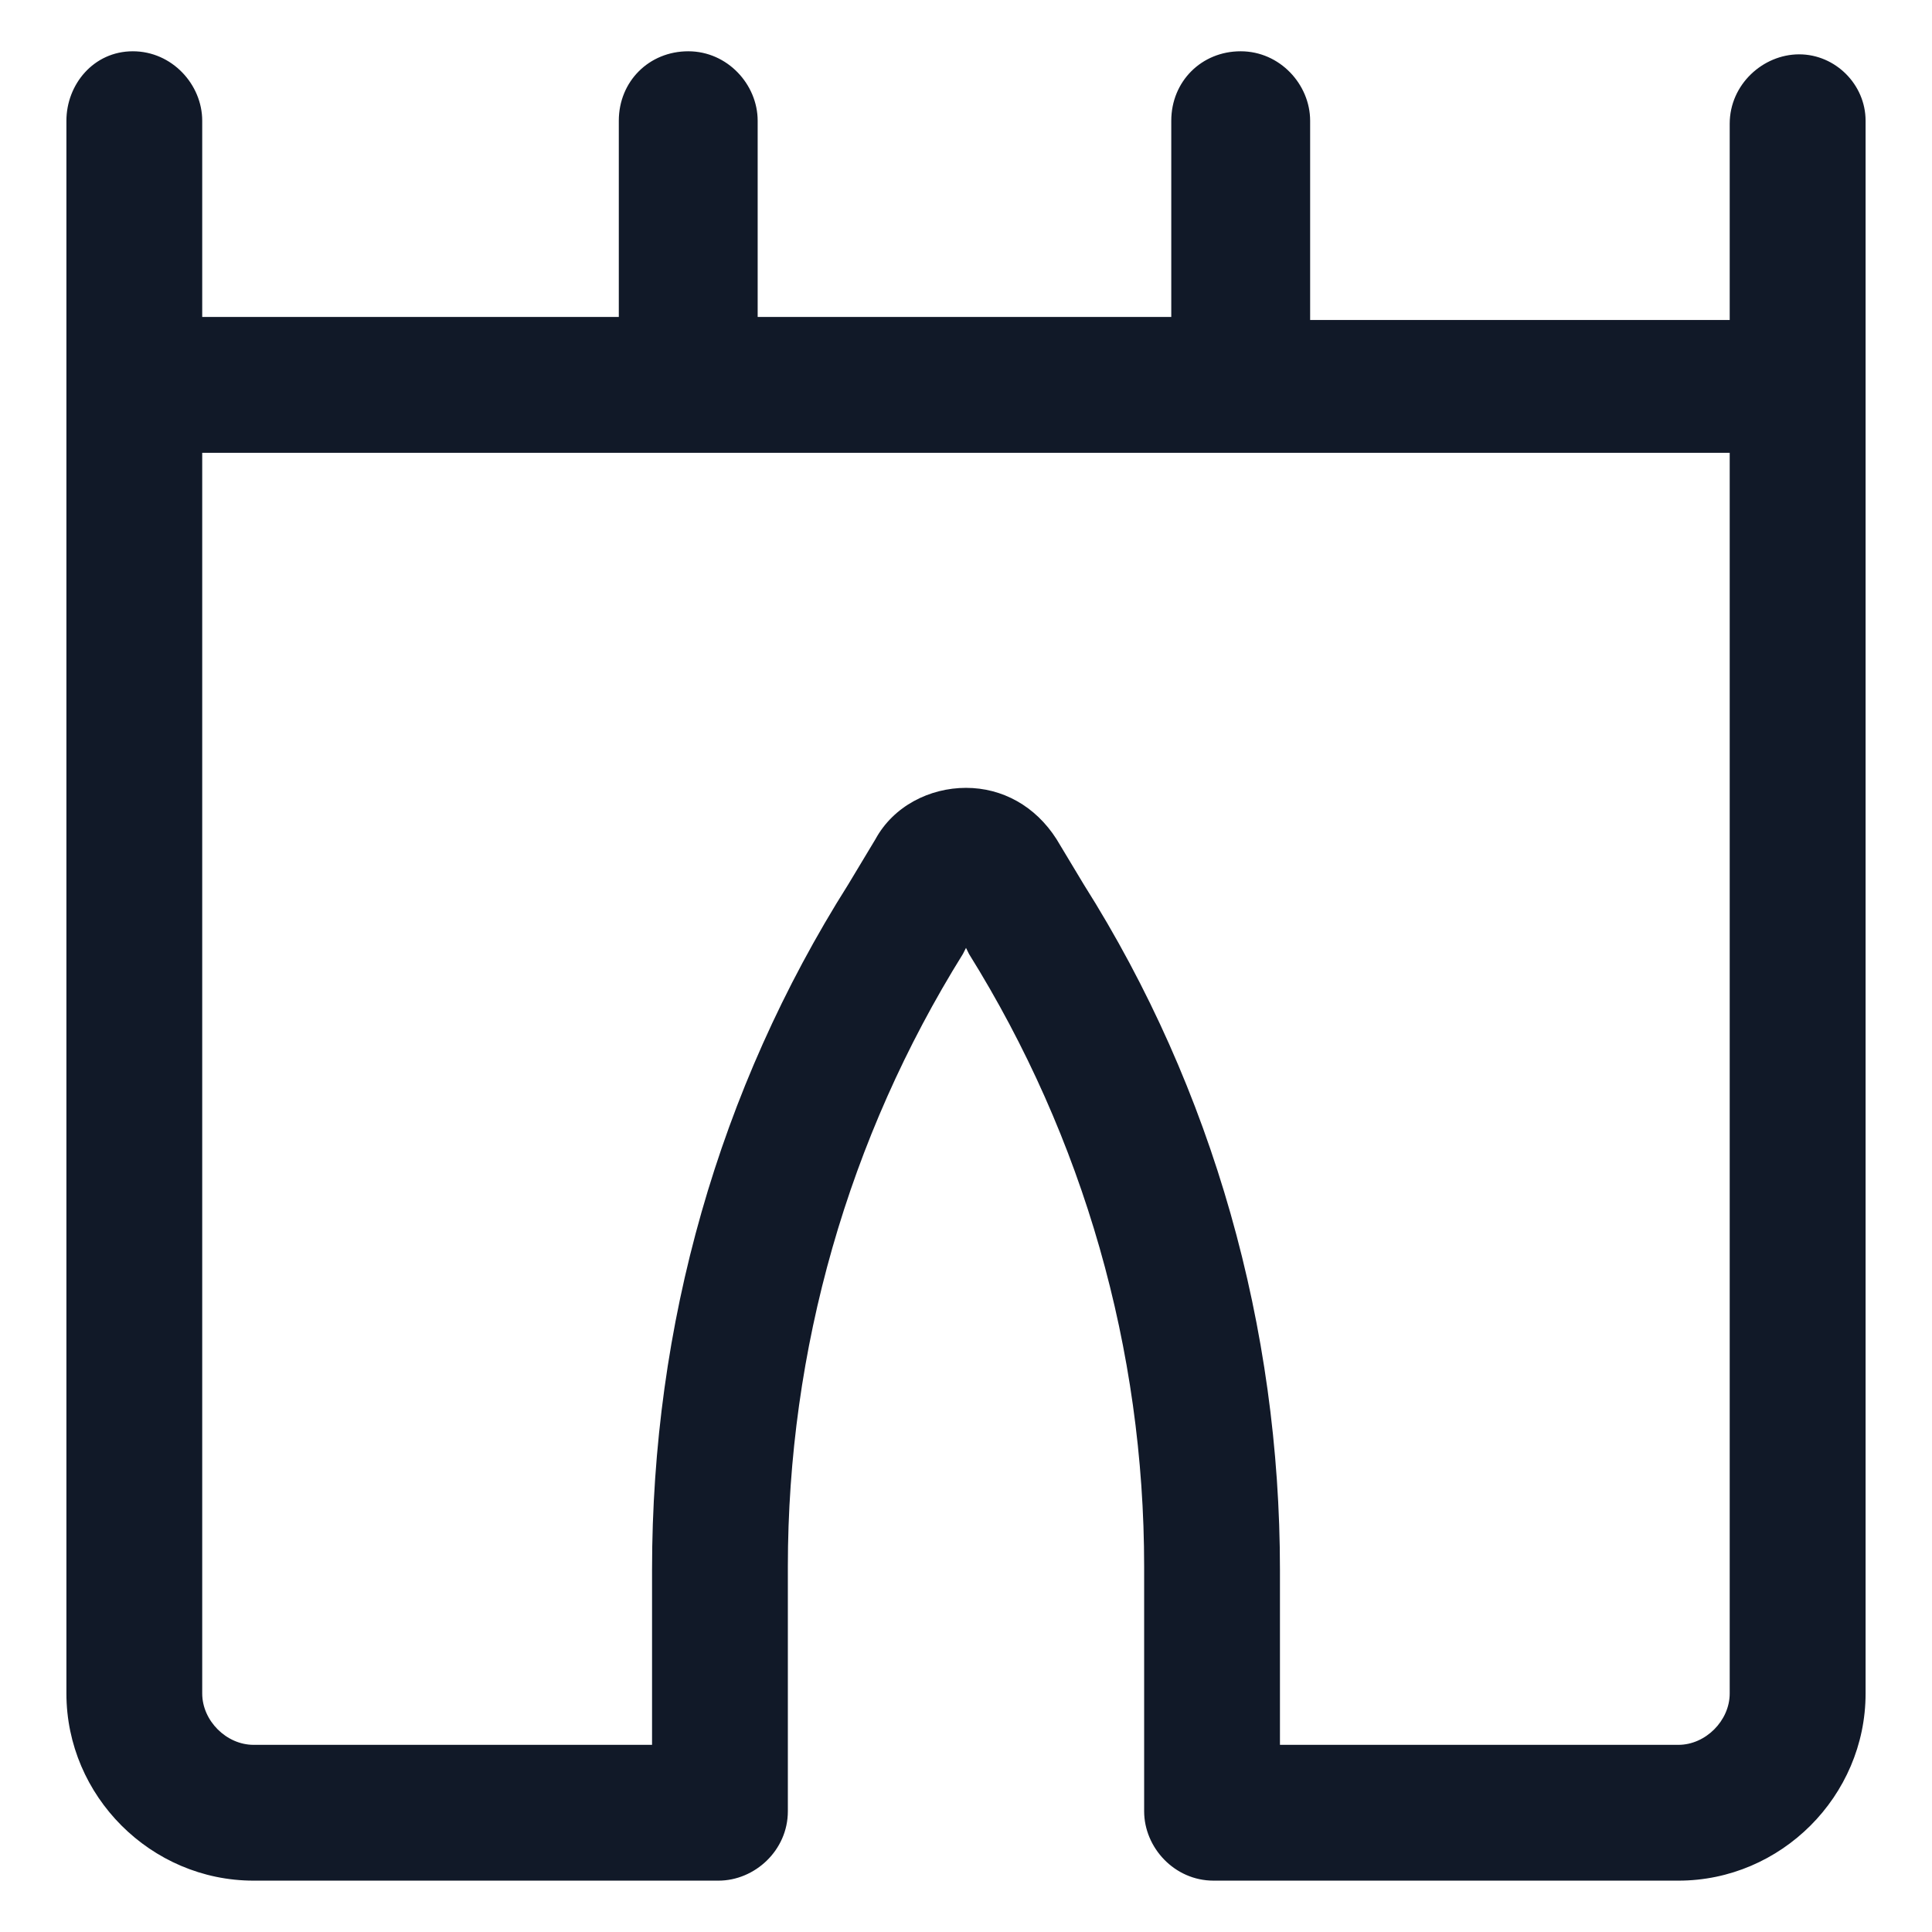 <svg xmlns="http://www.w3.org/2000/svg" width="24" height="24" viewBox="0 0 24 24" fill="none"><g clip-path="url(#clip0_501_40959)"><path d="M22.35 0.675C21.9 0.675 21.487 1.05 21.487 1.537V3.975H16.275V1.5C16.275 1.05 15.9 0.637 15.412 0.637C14.925 0.637 14.55 1.012 14.55 1.5V3.937H9.412V1.5C9.412 1.05 9.037 0.637 8.55 0.637C8.062 0.637 7.687 1.012 7.687 1.5V3.937H2.512V1.5C2.512 1.05 2.137 0.637 1.65 0.637C1.162 0.637 0.825 1.05 0.825 1.5V4.8V21.037C0.825 22.312 1.875 23.362 3.15 23.362H8.925C9.375 23.362 9.787 22.987 9.787 22.5V19.462C9.787 16.762 10.537 14.137 11.962 11.85L12 11.775L12.037 11.85C13.462 14.137 14.213 16.762 14.213 19.462V22.5C14.213 22.95 14.588 23.362 15.075 23.362H20.85C22.125 23.362 23.175 22.312 23.175 21.037V4.8V1.5C23.175 1.05 22.8 0.675 22.35 0.675ZM21.487 21.037C21.487 21.375 21.187 21.675 20.85 21.675H15.9V19.5C15.9 16.5 15.075 13.537 13.463 10.987L13.125 10.425C12.862 10.012 12.45 9.787 12 9.787C11.55 9.787 11.1 10.012 10.875 10.425L10.537 10.987C8.925 13.537 8.1 16.462 8.1 19.5V21.675H3.15C2.812 21.675 2.512 21.375 2.512 21.037V5.625H21.487V21.037V21.037Z" fill="#111928"></path></g><defs><clipPath id="clip0_501_40959"><rect width="24" height="24" fill="white"></rect></clipPath></defs></svg>